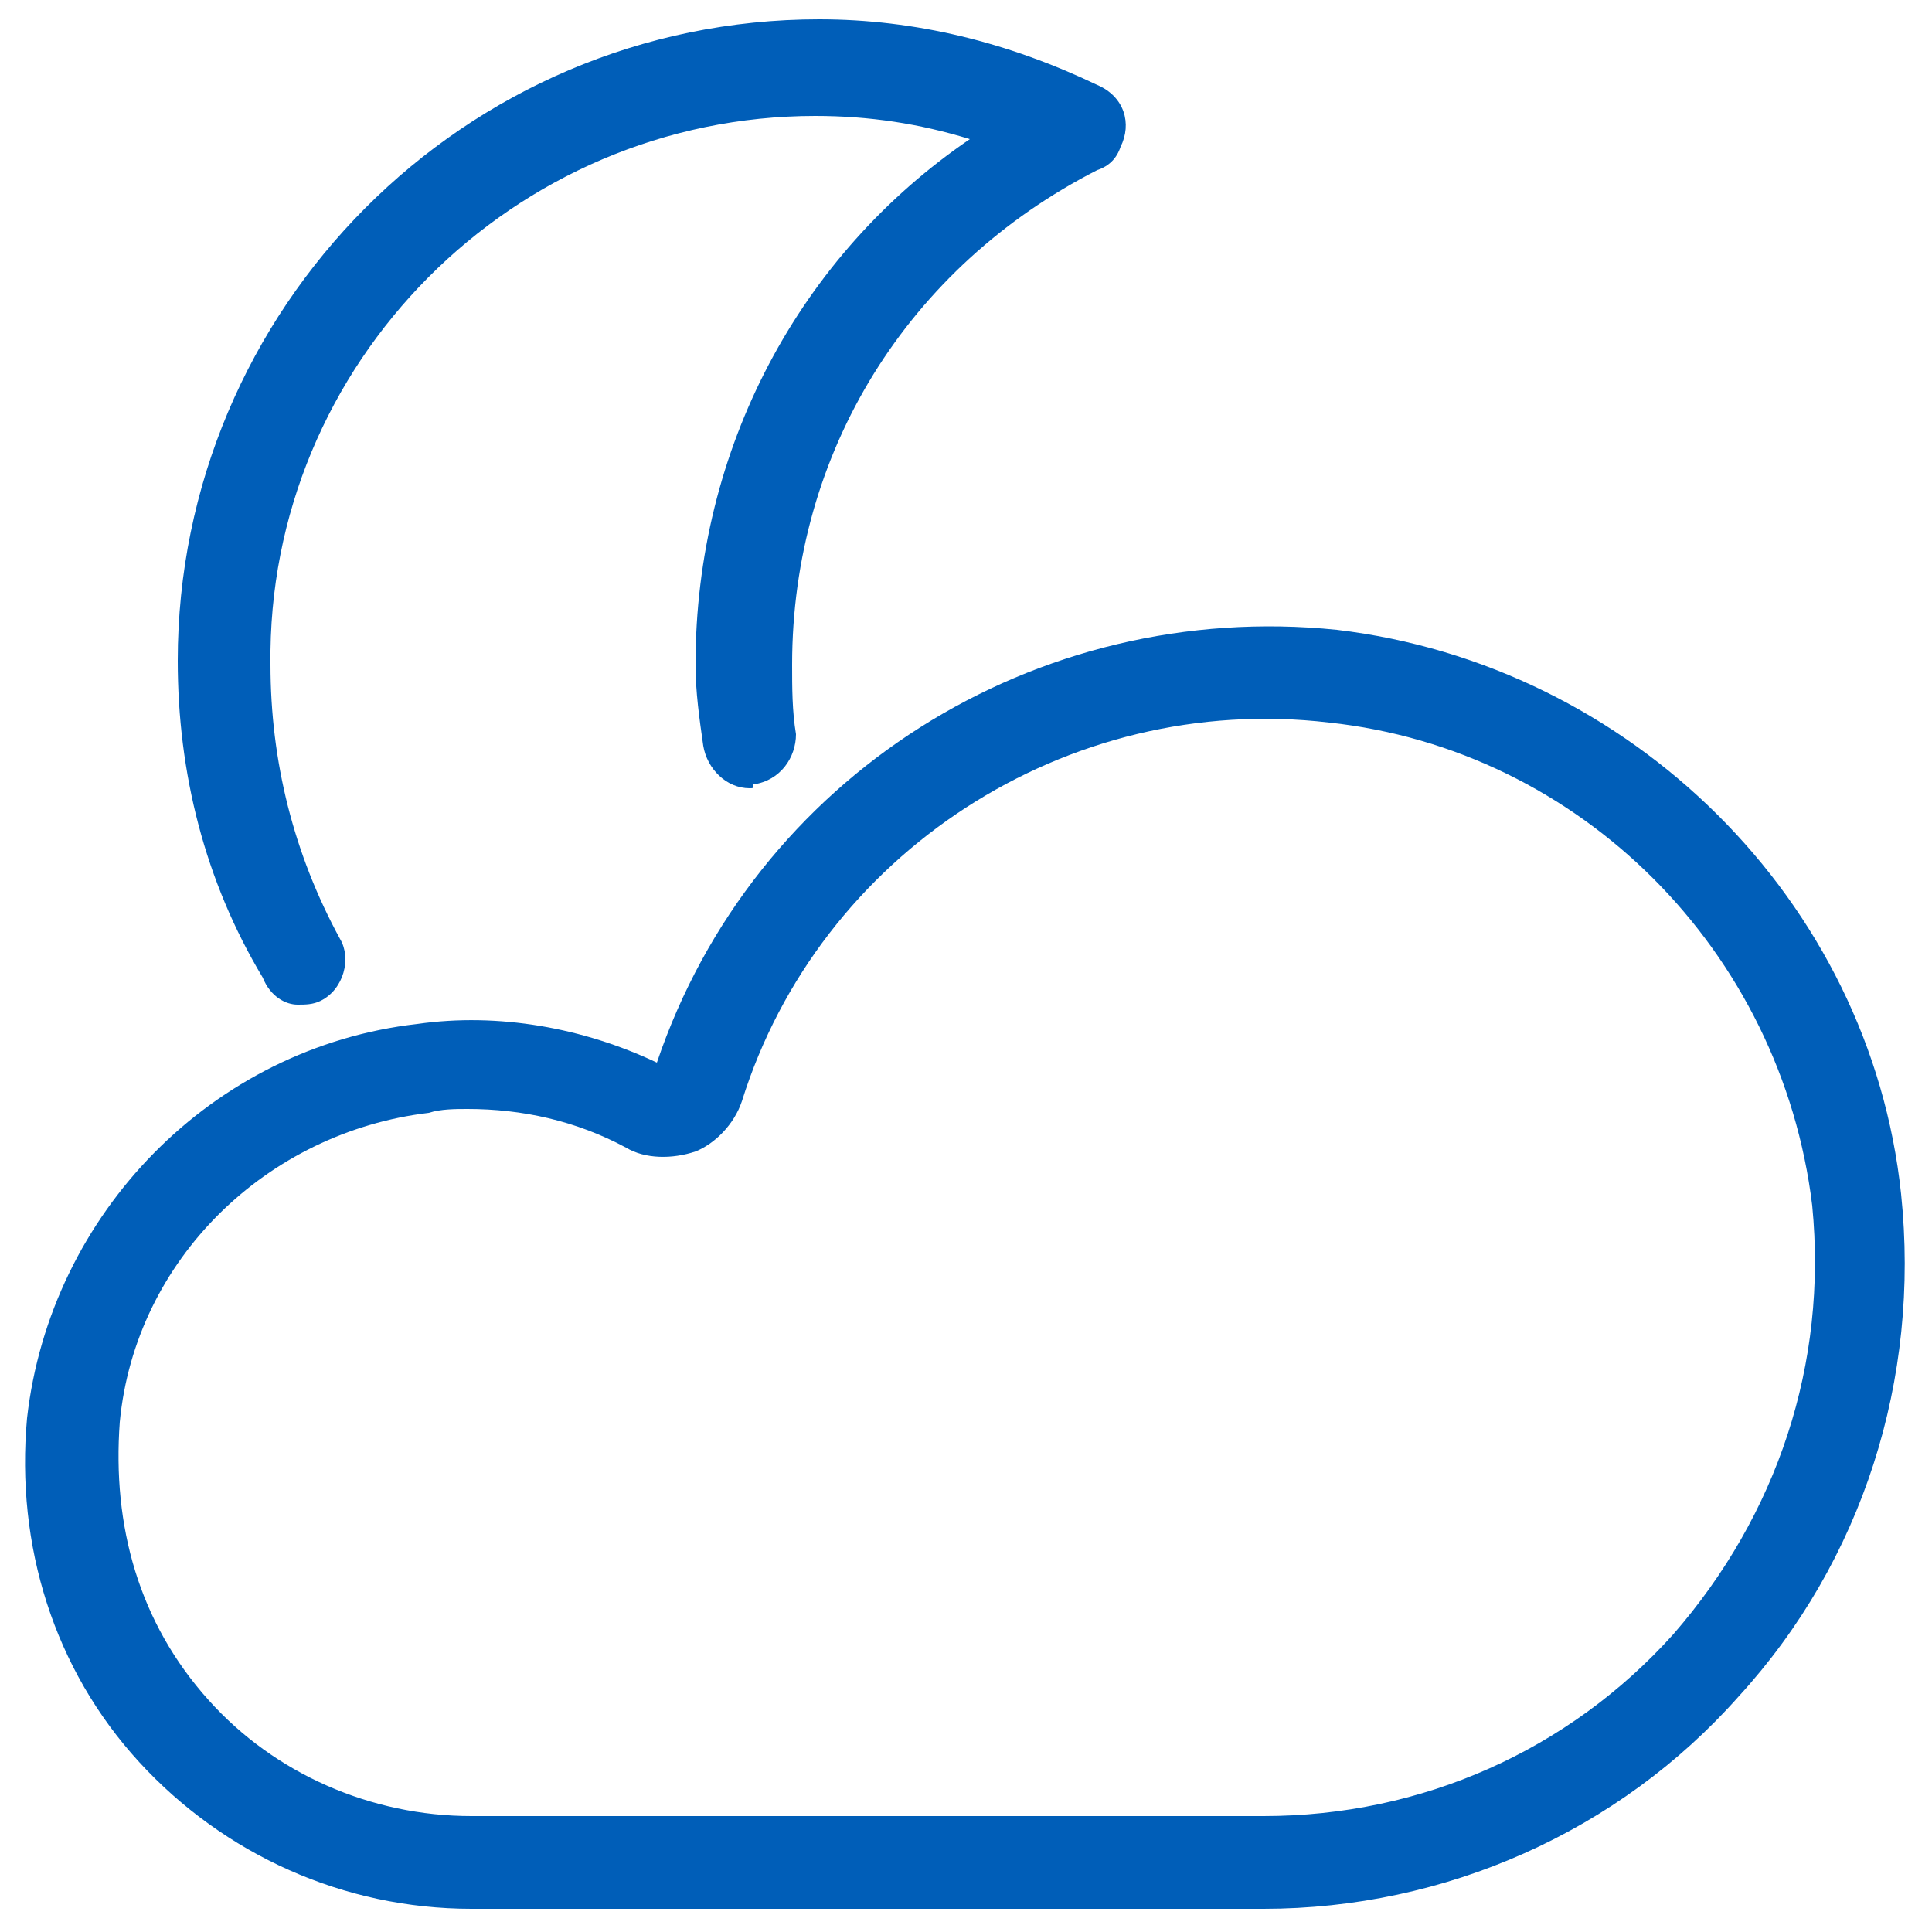 <?xml version="1.0" encoding="utf-8"?>
<!-- Generator: Adobe Illustrator 27.6.1, SVG Export Plug-In . SVG Version: 6.00 Build 0)  -->
<svg version="1.1" id="Layer_1" xmlns="http://www.w3.org/2000/svg" xmlns:xlink="http://www.w3.org/1999/xlink" x="0px" y="0px"
	 viewBox="0 0 50 50" style="enable-background:new 0 0 50 50;" xml:space="preserve">
<style type="text/css">
	.st0{fill:#005EB8;}
</style>
<g>
	<path class="st0" d="M49.2,30.9c-0.8-7.6-7-13.7-14.6-14.6c-7.8-0.8-15.1,3.8-17.6,11.2c-1.9-0.9-4.1-1.3-6.2-1
		c-5.3,0.6-9.5,4.9-10.1,10.2c-0.3,3.3,0.7,6.5,2.9,8.9c2.2,2.4,5.3,3.8,8.6,3.8h20.5c4.7,0,9.2-2,12.3-5.5
		C48.2,40.4,49.7,35.7,49.2,30.9L49.2,30.9z M43.3,42.3c-2.7,3-6.5,4.7-10.6,4.7H12.2c-2.6,0-5.1-1.1-6.8-3c-1.8-2-2.5-4.5-2.3-7.2
		c0.4-4.2,3.8-7.5,8-8c0.3-0.1,0.7-0.1,1-0.1c1.4,0,2.8,0.3,4.1,1c0.5,0.3,1.2,0.3,1.8,0.1c0.5-0.2,1-0.7,1.2-1.3
		c2-6.4,8.4-10.6,15.2-9.8c6.5,0.7,11.7,5.9,12.5,12.5C47.3,35.3,46,39.2,43.3,42.3L43.3,42.3z"/>
	<path class="st0" d="M7.7,26c0.2,0,0.4,0,0.6-0.1c0.6-0.3,0.8-1.1,0.5-1.6c-1.2-2.2-1.8-4.6-1.8-7.1C6.9,9.4,13.3,3,21.1,3
		c1.4,0,2.7,0.2,4,0.6C20.7,6.6,18,11.6,18,17.2c0,0.7,0.1,1.4,0.2,2.1c0.1,0.6,0.6,1.1,1.2,1.1c0.1,0,0.1,0,0.1-0.1
		c0.7-0.1,1.1-0.7,1.1-1.3c-0.1-0.6-0.1-1.2-0.1-1.8c0-5.5,3-10.3,7.9-12.8c0.3-0.1,0.5-0.3,0.6-0.6c0.3-0.6,0.1-1.3-0.6-1.6
		c-2.3-1.1-4.7-1.7-7.2-1.7c-9.2,0-16.6,7.5-16.6,16.6c0,2.9,0.7,5.7,2.2,8.2C7,25.8,7.4,26,7.7,26"/>
</g>
</svg>
